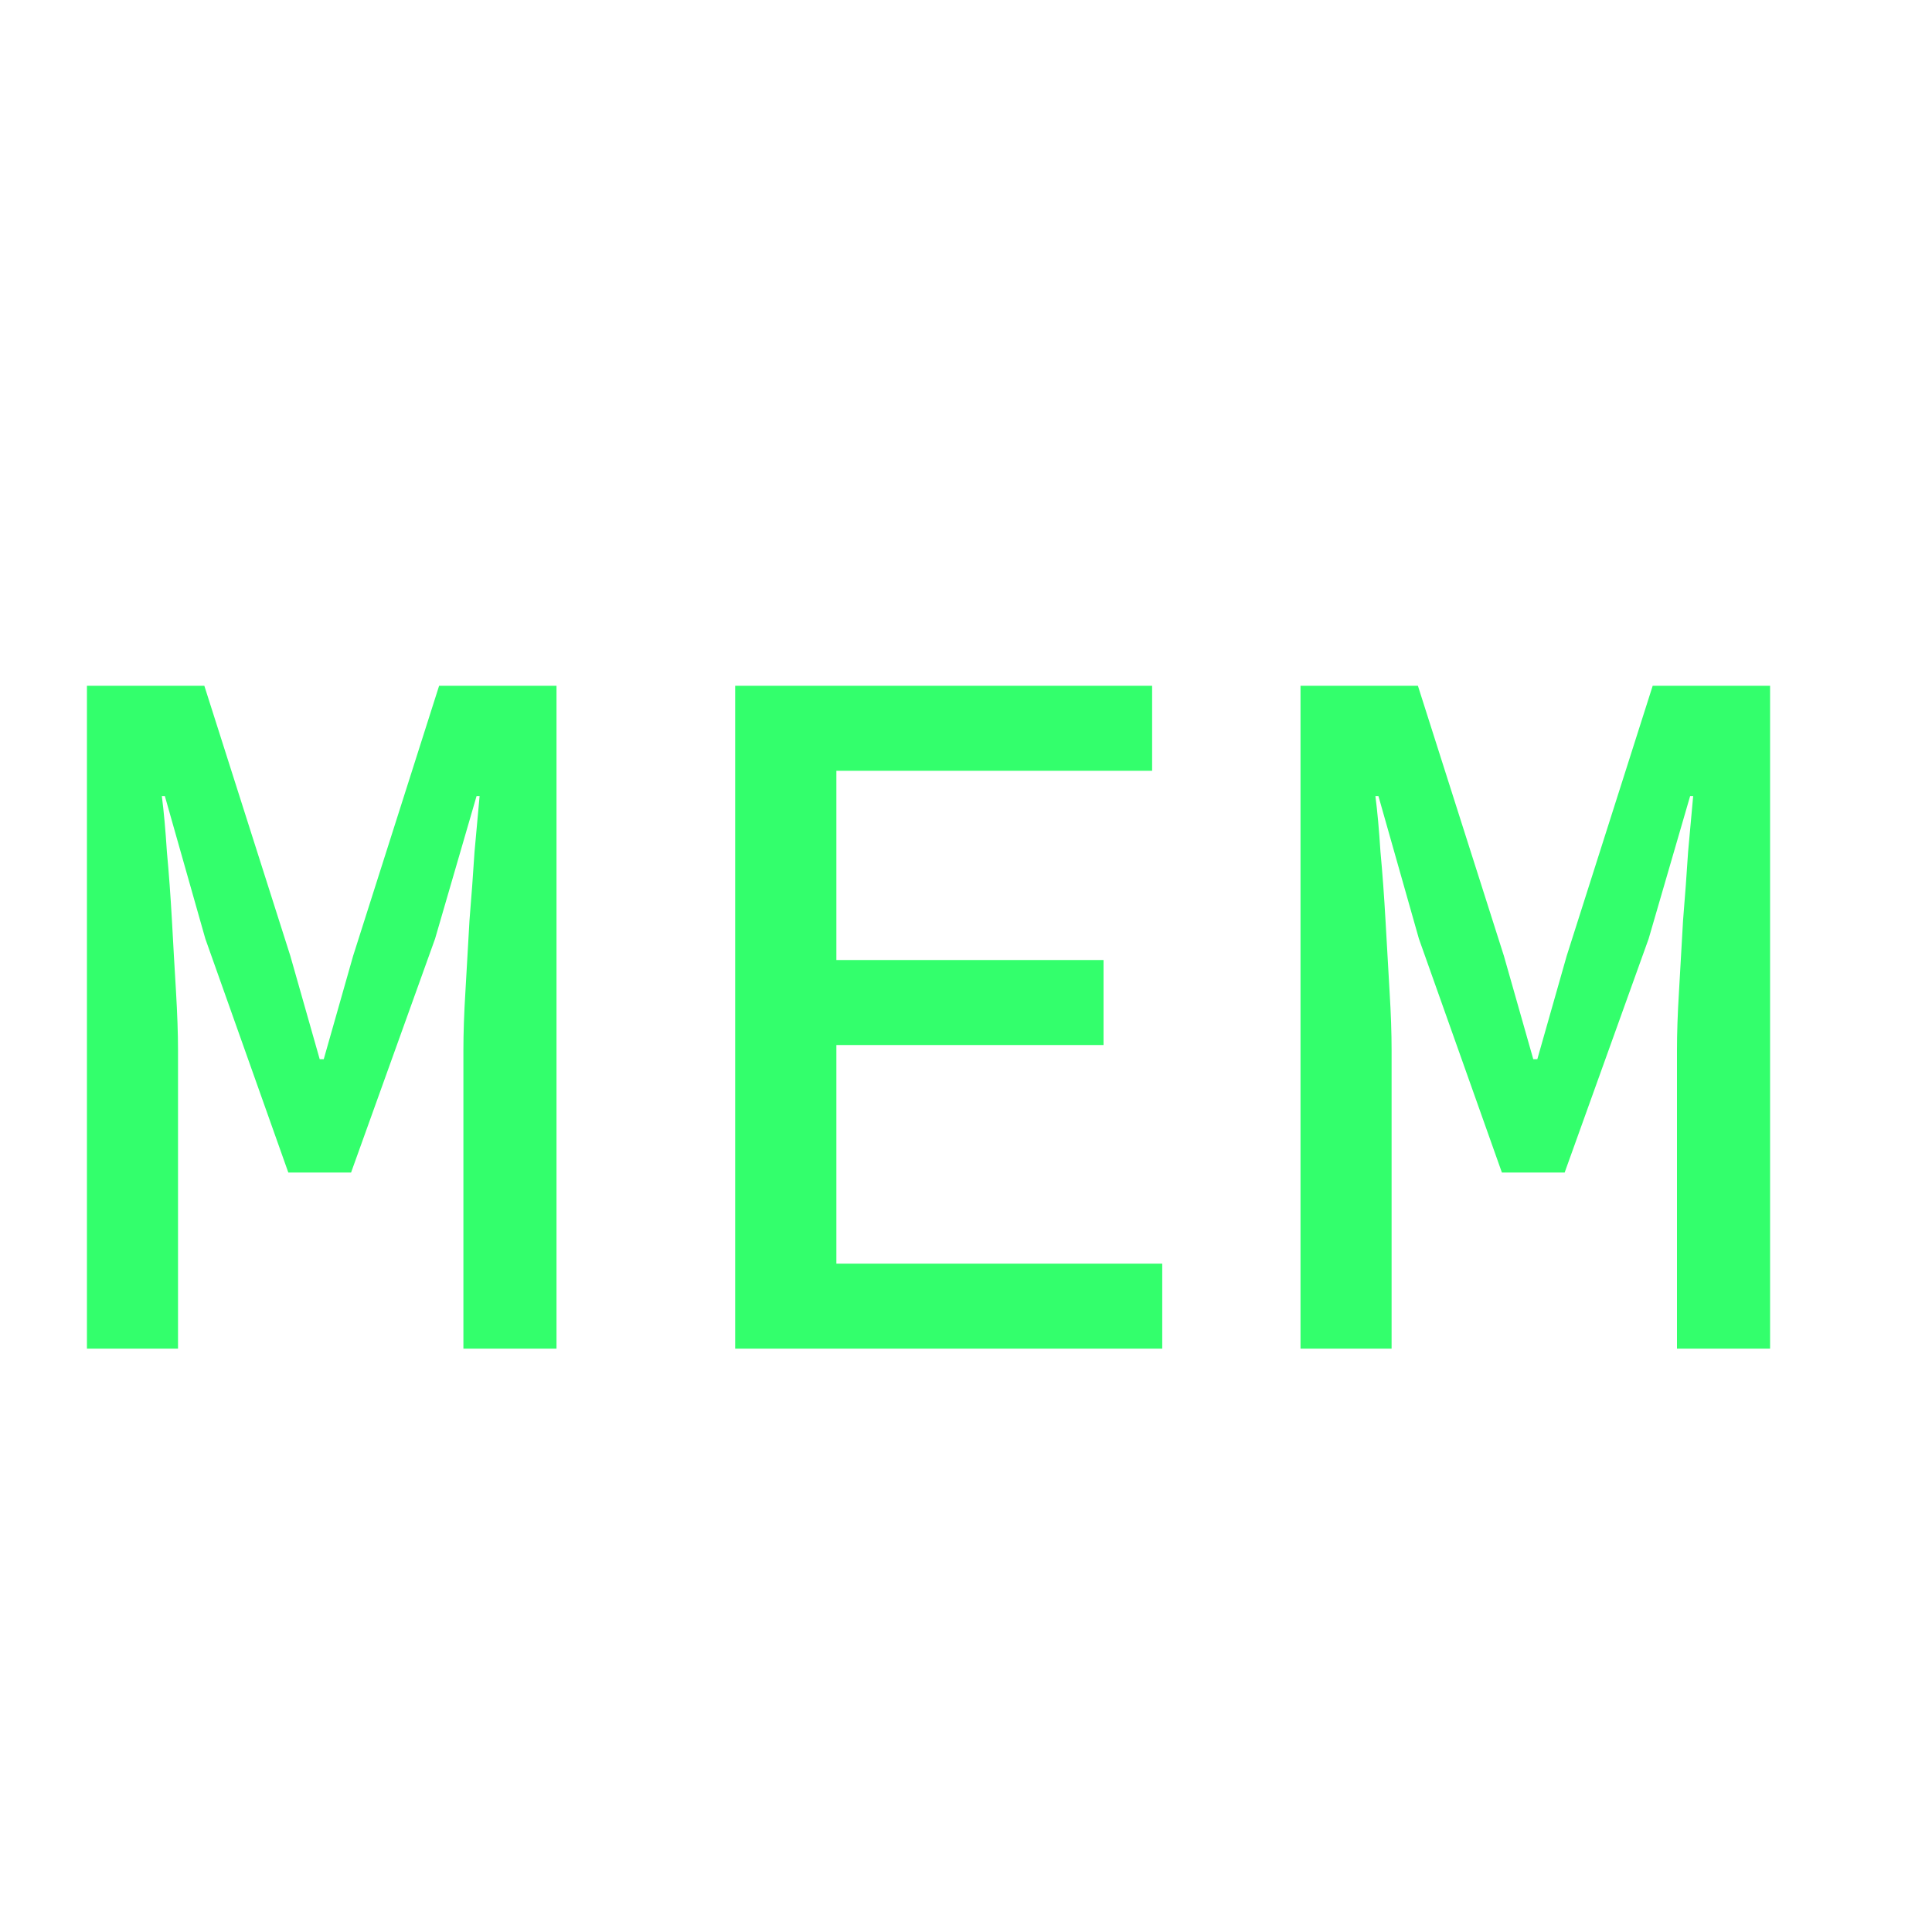 <svg width="21" height="21" viewBox="0 0 21 21" fill="none" xmlns="http://www.w3.org/2000/svg">
<path d="M0.945 14.659V7.454H2.221L3.156 10.391L3.475 11.513H3.519L3.838 10.391L4.773 7.454H6.049V14.659H5.037V11.414C5.037 11.23 5.044 11.018 5.059 10.776C5.073 10.526 5.088 10.27 5.103 10.006C5.125 9.742 5.143 9.492 5.158 9.258C5.18 9.023 5.198 8.821 5.213 8.653H5.18L4.729 10.204L3.816 12.745H3.134L2.232 10.204L1.792 8.653H1.759C1.781 8.821 1.799 9.023 1.814 9.258C1.836 9.492 1.854 9.742 1.869 10.006C1.883 10.27 1.898 10.526 1.913 10.776C1.927 11.018 1.935 11.23 1.935 11.414V14.659H0.945ZM7.991 14.659V7.454H12.523V8.378H9.091V10.435H11.995V11.359H9.091V13.735H12.633V14.659H7.991ZM14.136 14.659V7.454H15.412L16.347 10.391L16.666 11.513H16.71L17.029 10.391L17.964 7.454H19.24V14.659H18.228V11.414C18.228 11.23 18.235 11.018 18.25 10.776C18.265 10.526 18.279 10.27 18.294 10.006C18.316 9.742 18.334 9.492 18.349 9.258C18.371 9.023 18.389 8.821 18.404 8.653H18.371L17.92 10.204L17.007 12.745H16.325L15.423 10.204L14.983 8.653H14.95C14.972 8.821 14.99 9.023 15.005 9.258C15.027 9.492 15.045 9.742 15.06 10.006C15.075 10.27 15.089 10.526 15.104 10.776C15.119 11.018 15.126 11.23 15.126 11.414V14.659H14.136Z" fill="#33FF6C"/>
</svg>
